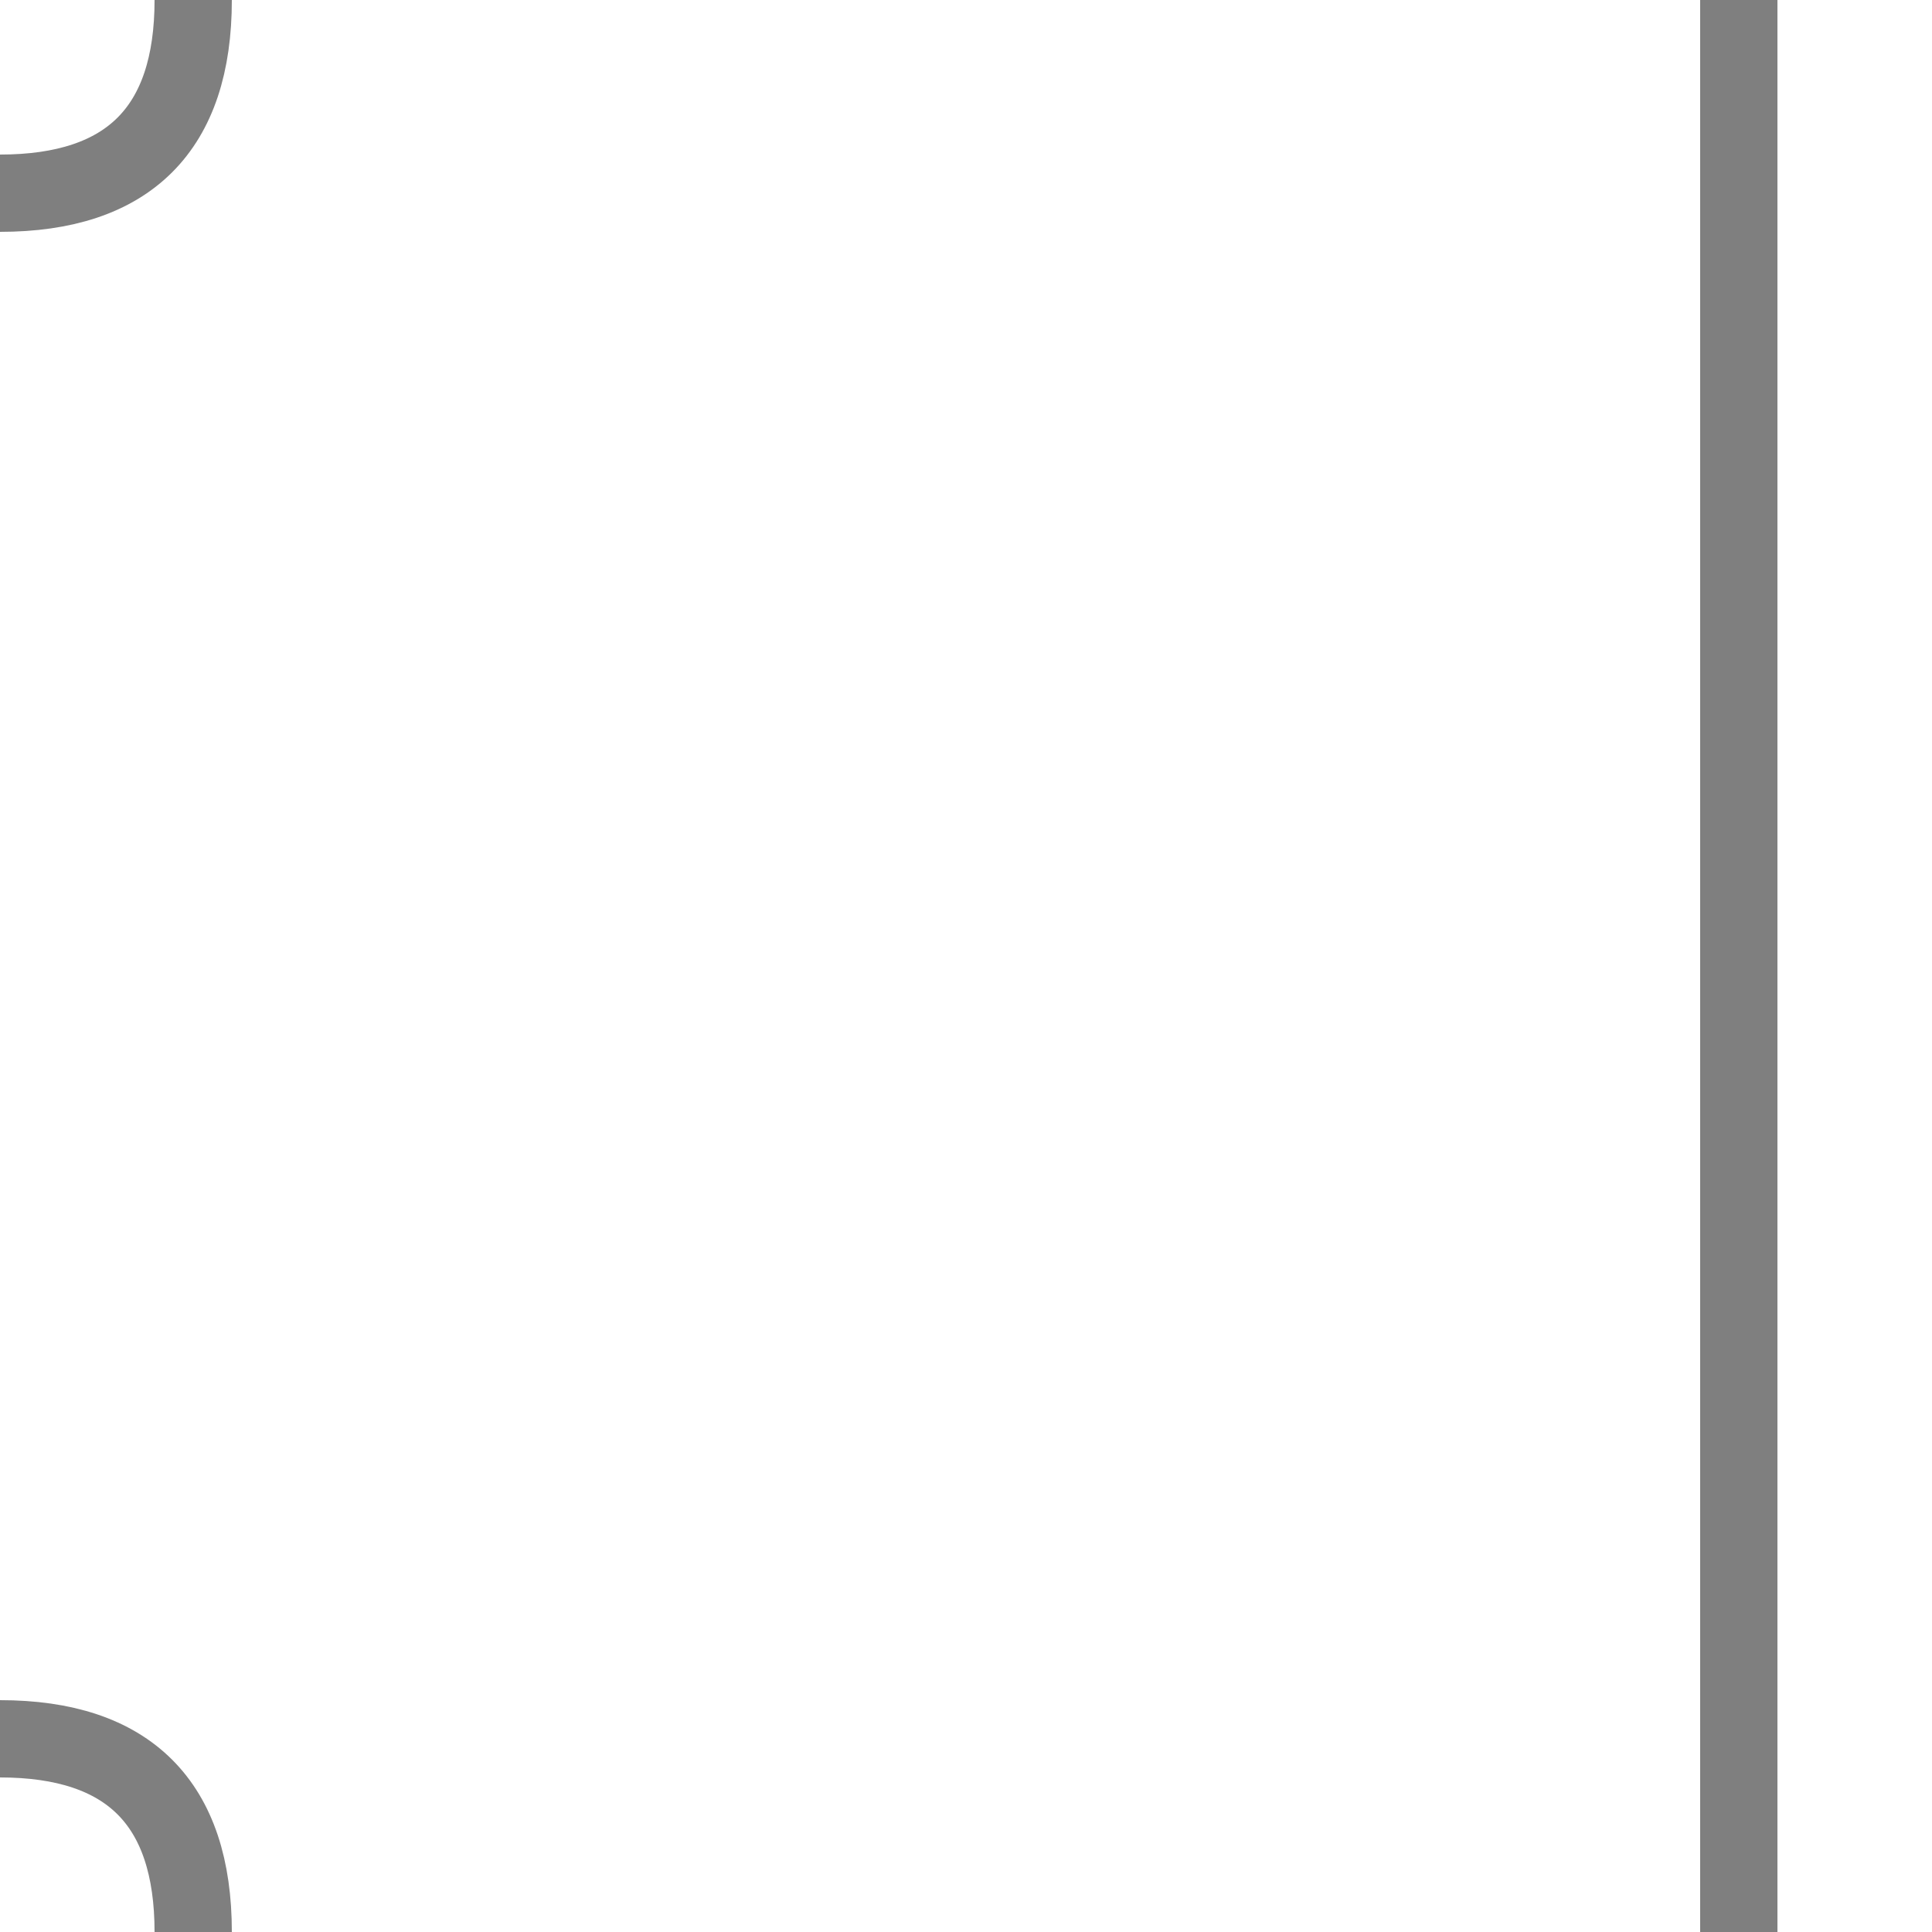 <?xml version="1.0" encoding="UTF-8" standalone="no"?>
<!-- Created by Erik Baas -->
<svg
 xmlns:dc="http://purl.org/dc/elements/1.1/"
 xmlns:cc="http://web.resource.org/cc/"
 xmlns:rdf="http://www.w3.org/1999/02/22-rdf-syntax-ns#"
 xmlns:svg="http://www.w3.org/2000/svg"
 xmlns="http://www.w3.org/2000/svg"
 width="500px"
 height="500px"
 >
 <path
  d="M 50,0 Q 50,50,0,50 
     M 50,500 Q 50,450,0,450 
     M 450,0 L 450,500"
   style="fill:none; stroke:black; stroke-width:20; stroke-opacity:0.5;"
  />
</svg>
